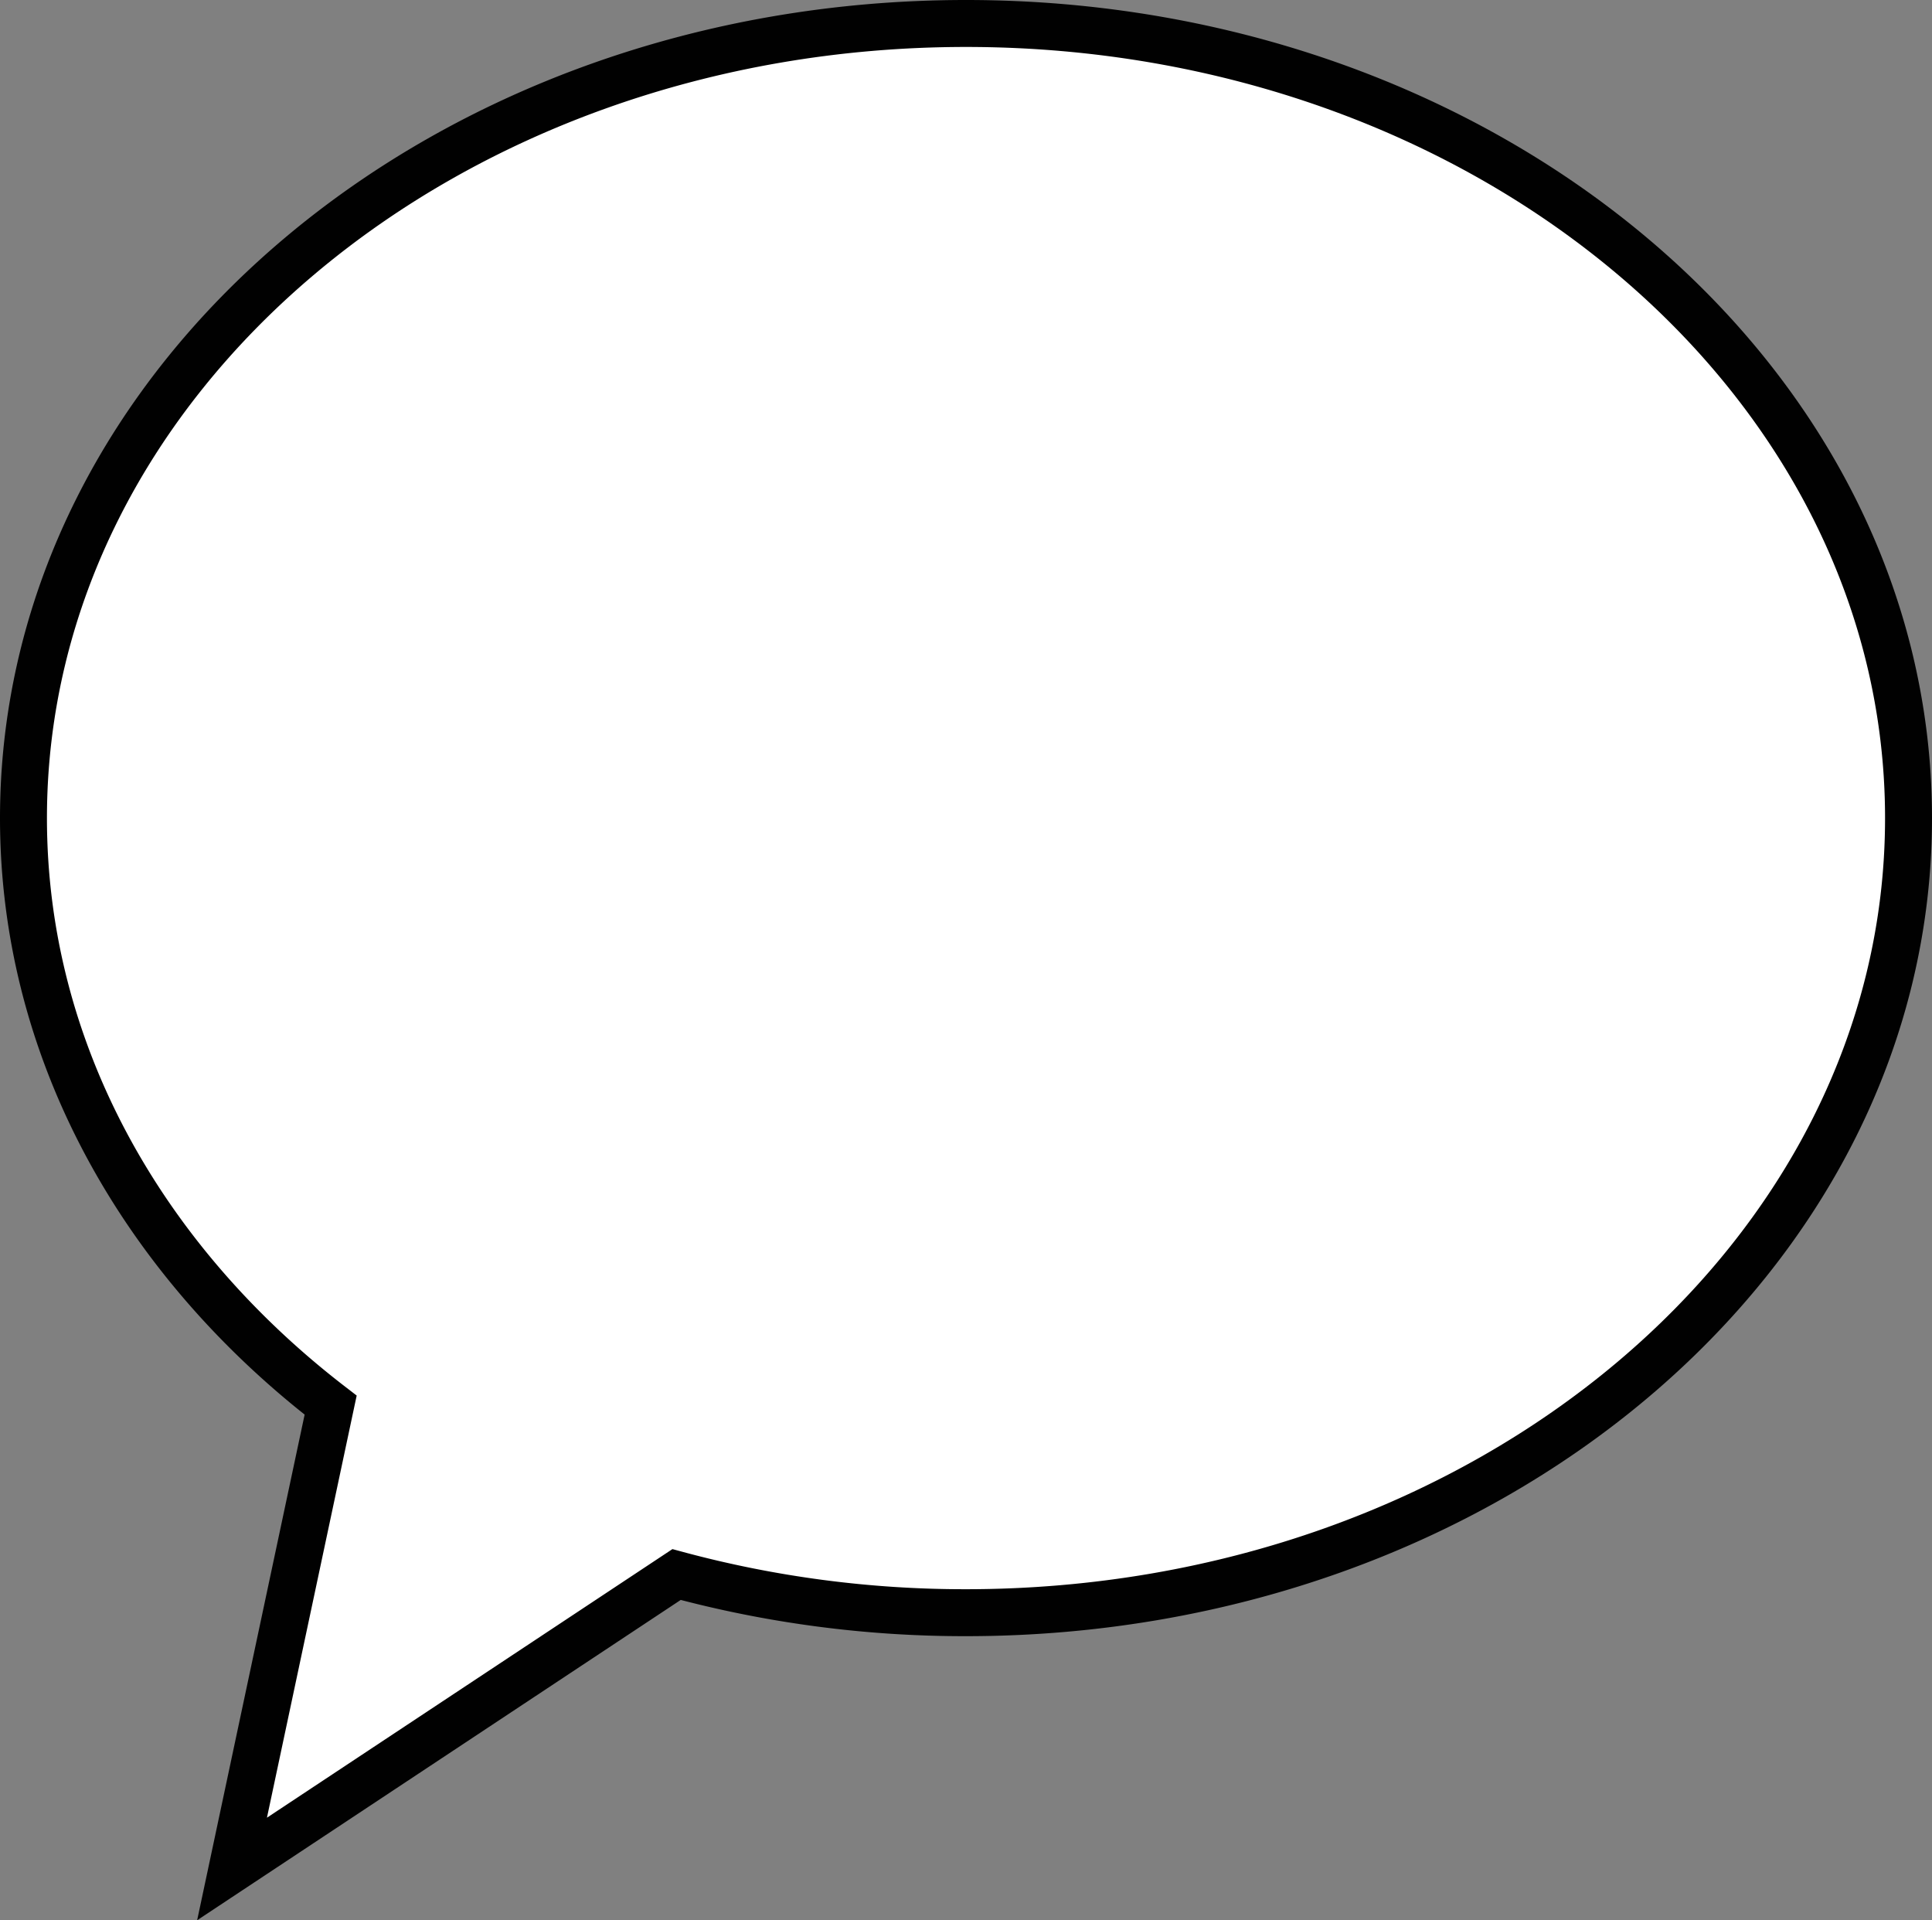 <svg xmlns="http://www.w3.org/2000/svg" viewBox="0 0 164.6 163.56"><rect x="0" y="0" width="164.6" height="163.56" fill="#808080" stroke="none"/><defs><style>.cls-1{fill:#fff;stroke:#010101;stroke-miterlimit:10;stroke-width:4px;}</style></defs><g id="Layer_2" data-name="Layer 2"><g id="Layer_1-2" data-name="Layer 1"><path class="cls-1" d="M57.64,134.12a94.11,94.11,0,0,0,24.66,3.25c44.35,0,80.3-30.3,80.3-67.68S126.65,2,82.3,2,2,32.3,2,69.69c0,19.8,10.09,37.62,26.17,50l-8.4,39.51Z"/></g></g></svg>